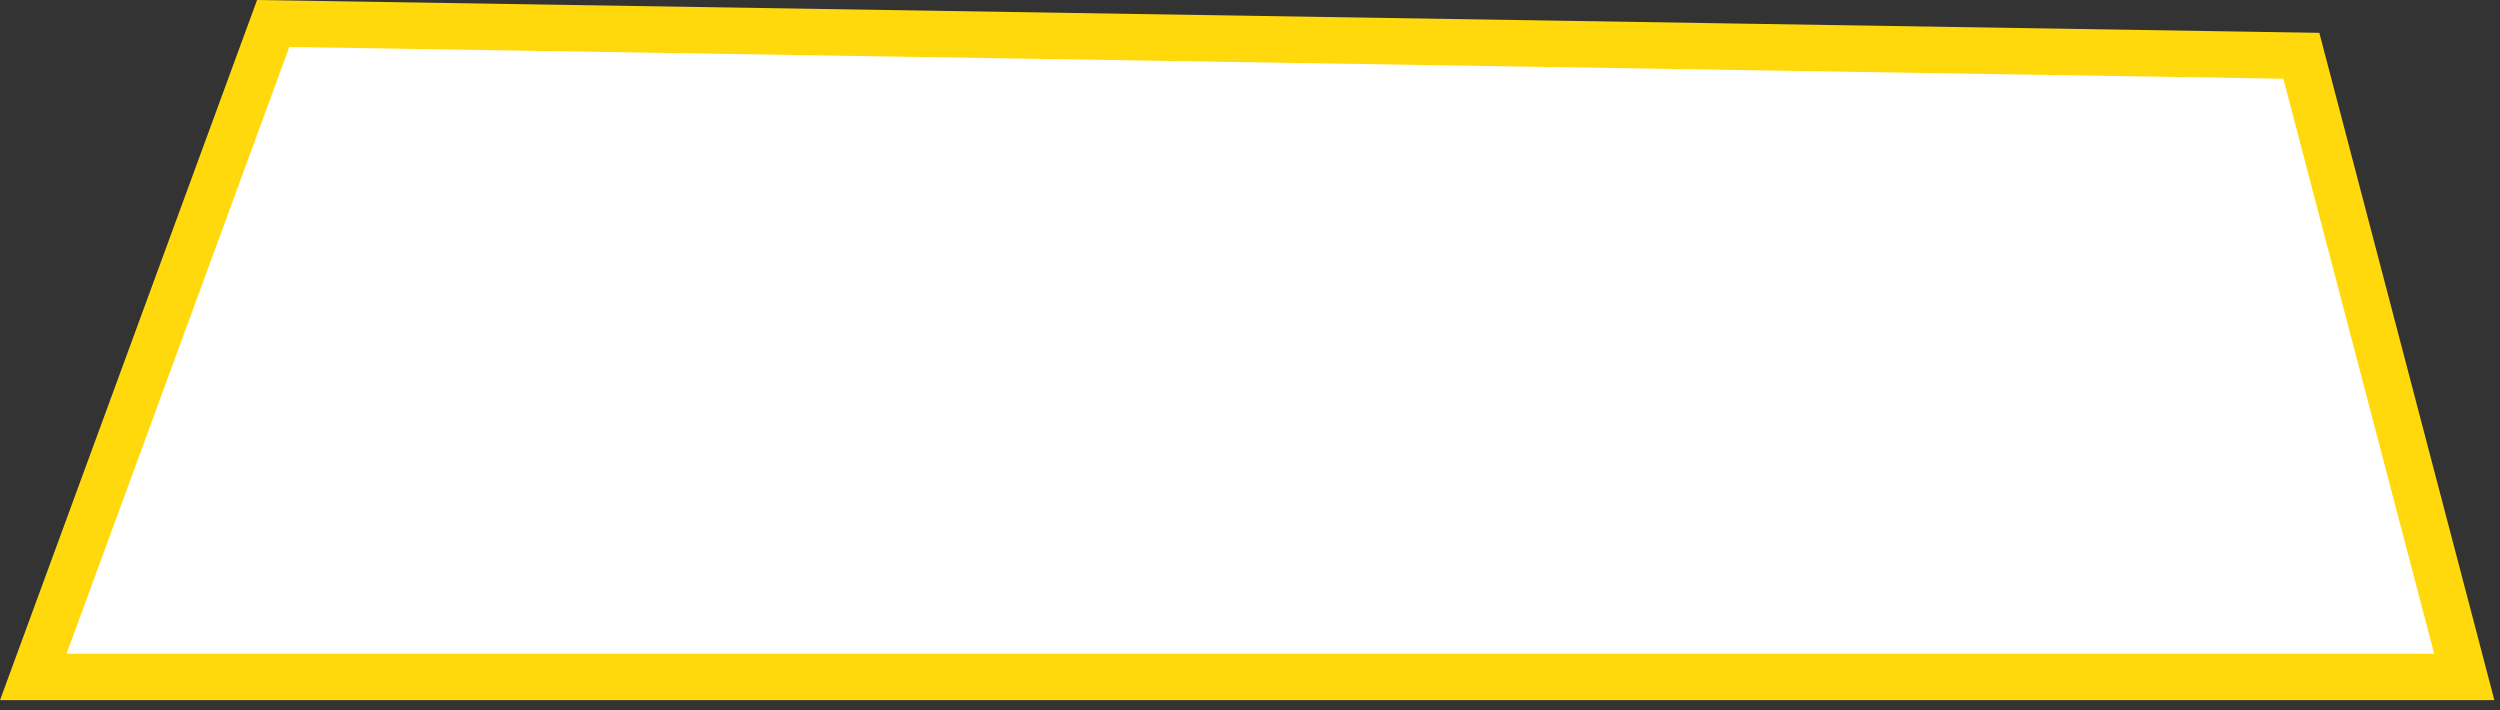 <?xml version="1.0" encoding="UTF-8"?> <svg xmlns="http://www.w3.org/2000/svg" width="183" height="52" viewBox="0 0 183 52" fill="none"><rect x="0" y="0" width="183" height="52" fill="#333333" stroke="none"/><path d="M180.384 49.552L168.457 4.082L19.998 1.719L2.436 49.552H180.384Z" fill="white" stroke="#FFD90C" stroke-width="3.4"></path></svg> 
